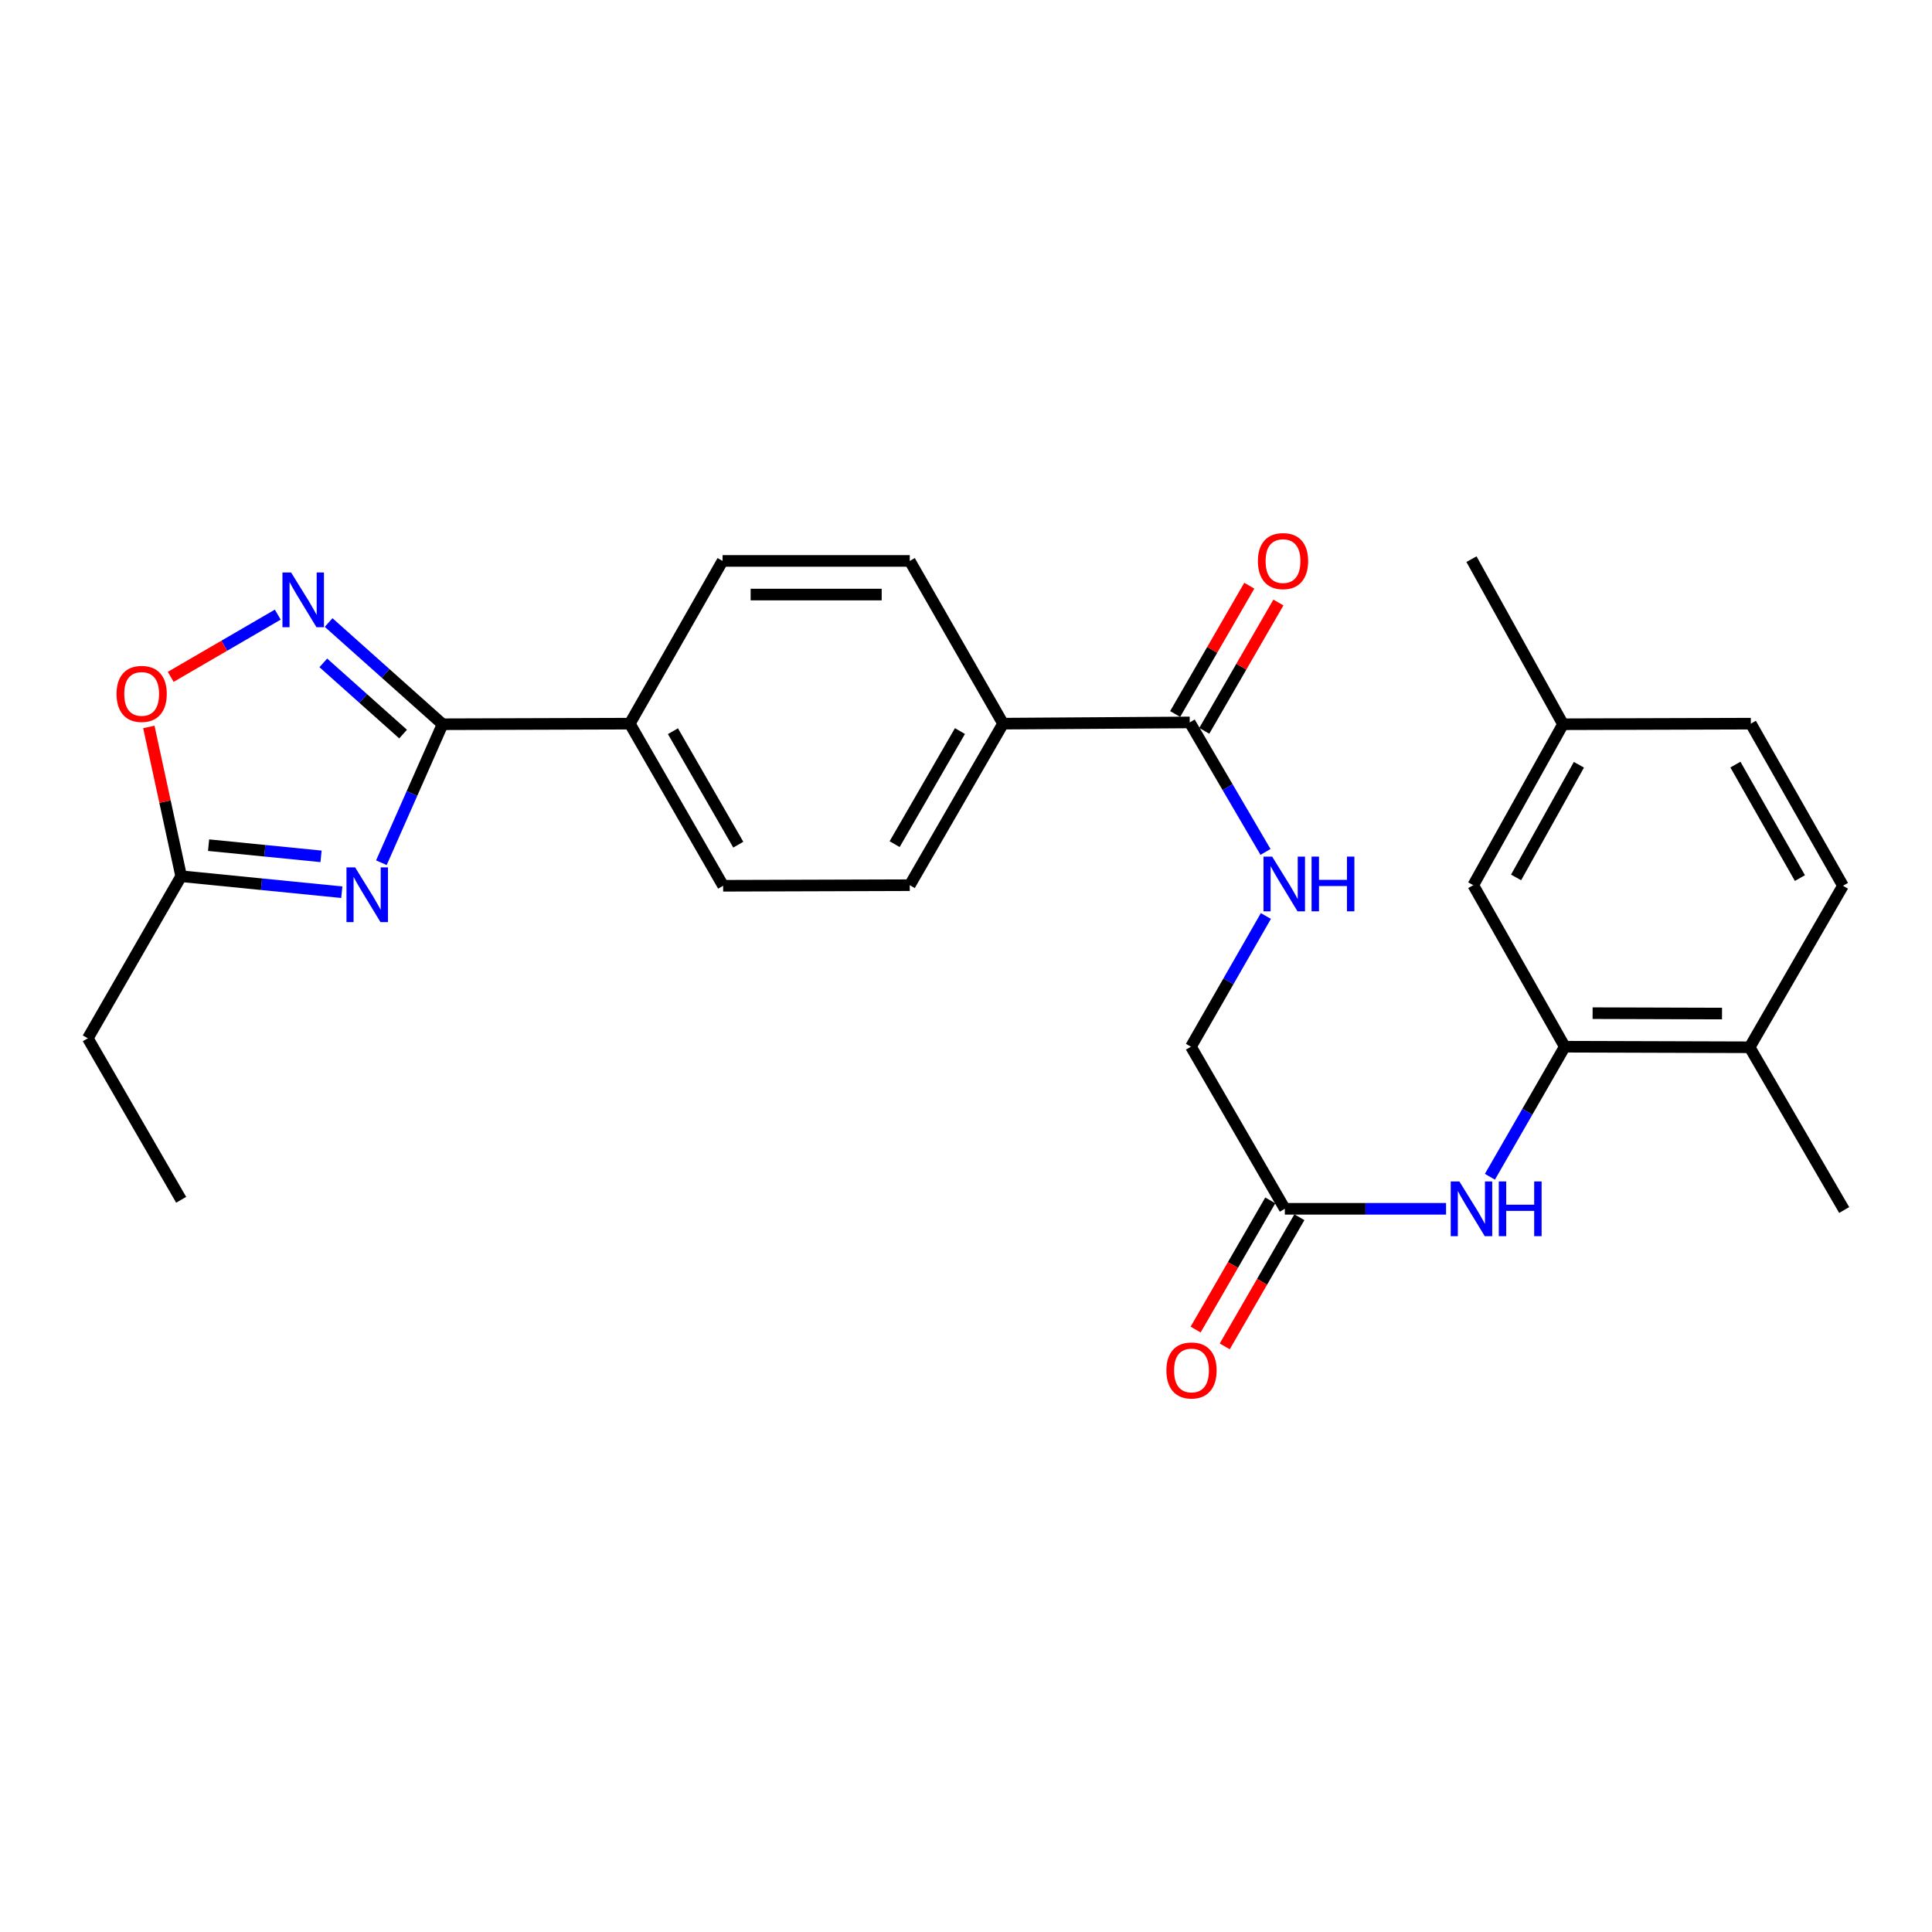 <?xml version='1.0' encoding='iso-8859-1'?>
<svg version='1.1' baseProfile='full'
              xmlns='http://www.w3.org/2000/svg'
                      xmlns:rdkit='http://www.rdkit.org/xml'
                      xmlns:xlink='http://www.w3.org/1999/xlink'
                  xml:space='preserve'
width='1000px' height='1000px' viewBox='0 0 1000 1000'>
<!-- END OF HEADER -->
<rect style='opacity:1.0;fill:#FFFFFF;stroke:none' width='1000' height='1000' x='0' y='0'> </rect>
<path class='bond-0' d='M 197.398,446.543 L 213.237,410.704' style='fill:none;fill-rule:evenodd;stroke:#0000FF;stroke-width:6px;stroke-linecap:butt;stroke-linejoin:miter;stroke-opacity:1' />
<path class='bond-0' d='M 213.237,410.704 L 229.075,374.864' style='fill:none;fill-rule:evenodd;stroke:#000000;stroke-width:6px;stroke-linecap:butt;stroke-linejoin:miter;stroke-opacity:1' />
<path class='bond-2' d='M 176.915,461.806 L 135.341,457.669' style='fill:none;fill-rule:evenodd;stroke:#0000FF;stroke-width:6px;stroke-linecap:butt;stroke-linejoin:miter;stroke-opacity:1' />
<path class='bond-2' d='M 135.341,457.669 L 93.768,453.532' style='fill:none;fill-rule:evenodd;stroke:#000000;stroke-width:6px;stroke-linecap:butt;stroke-linejoin:miter;stroke-opacity:1' />
<path class='bond-2' d='M 166.167,443.244 L 137.065,440.348' style='fill:none;fill-rule:evenodd;stroke:#0000FF;stroke-width:6px;stroke-linecap:butt;stroke-linejoin:miter;stroke-opacity:1' />
<path class='bond-2' d='M 137.065,440.348 L 107.963,437.452' style='fill:none;fill-rule:evenodd;stroke:#000000;stroke-width:6px;stroke-linecap:butt;stroke-linejoin:miter;stroke-opacity:1' />
<path class='bond-1' d='M 229.075,374.864 L 199.584,348.543' style='fill:none;fill-rule:evenodd;stroke:#000000;stroke-width:6px;stroke-linecap:butt;stroke-linejoin:miter;stroke-opacity:1' />
<path class='bond-1' d='M 199.584,348.543 L 170.092,322.221' style='fill:none;fill-rule:evenodd;stroke:#0000FF;stroke-width:6px;stroke-linecap:butt;stroke-linejoin:miter;stroke-opacity:1' />
<path class='bond-1' d='M 208.637,379.954 L 187.993,361.529' style='fill:none;fill-rule:evenodd;stroke:#000000;stroke-width:6px;stroke-linecap:butt;stroke-linejoin:miter;stroke-opacity:1' />
<path class='bond-1' d='M 187.993,361.529 L 167.349,343.104' style='fill:none;fill-rule:evenodd;stroke:#0000FF;stroke-width:6px;stroke-linecap:butt;stroke-linejoin:miter;stroke-opacity:1' />
<path class='bond-9' d='M 229.075,374.864 L 325.982,374.564' style='fill:none;fill-rule:evenodd;stroke:#000000;stroke-width:6px;stroke-linecap:butt;stroke-linejoin:miter;stroke-opacity:1' />
<path class='bond-27' d='M 143.777,318.127 L 116.069,334.234' style='fill:none;fill-rule:evenodd;stroke:#0000FF;stroke-width:6px;stroke-linecap:butt;stroke-linejoin:miter;stroke-opacity:1' />
<path class='bond-27' d='M 116.069,334.234 L 88.362,350.34' style='fill:none;fill-rule:evenodd;stroke:#FF0000;stroke-width:6px;stroke-linecap:butt;stroke-linejoin:miter;stroke-opacity:1' />
<path class='bond-3' d='M 93.768,453.532 L 85.405,414.895' style='fill:none;fill-rule:evenodd;stroke:#000000;stroke-width:6px;stroke-linecap:butt;stroke-linejoin:miter;stroke-opacity:1' />
<path class='bond-3' d='M 85.405,414.895 L 77.042,376.258' style='fill:none;fill-rule:evenodd;stroke:#FF0000;stroke-width:6px;stroke-linecap:butt;stroke-linejoin:miter;stroke-opacity:1' />
<path class='bond-23' d='M 93.768,453.532 L 45.455,537.423' style='fill:none;fill-rule:evenodd;stroke:#000000;stroke-width:6px;stroke-linecap:butt;stroke-linejoin:miter;stroke-opacity:1' />
<path class='bond-4' d='M 809.925,541.774 L 790.55,575.434' style='fill:none;fill-rule:evenodd;stroke:#000000;stroke-width:6px;stroke-linecap:butt;stroke-linejoin:miter;stroke-opacity:1' />
<path class='bond-4' d='M 790.55,575.434 L 771.175,609.094' style='fill:none;fill-rule:evenodd;stroke:#0000FF;stroke-width:6px;stroke-linecap:butt;stroke-linejoin:miter;stroke-opacity:1' />
<path class='bond-11' d='M 809.925,541.774 L 905.613,542.064' style='fill:none;fill-rule:evenodd;stroke:#000000;stroke-width:6px;stroke-linecap:butt;stroke-linejoin:miter;stroke-opacity:1' />
<path class='bond-11' d='M 824.331,524.411 L 891.313,524.614' style='fill:none;fill-rule:evenodd;stroke:#000000;stroke-width:6px;stroke-linecap:butt;stroke-linejoin:miter;stroke-opacity:1' />
<path class='bond-12' d='M 809.925,541.774 L 762.56,458.174' style='fill:none;fill-rule:evenodd;stroke:#000000;stroke-width:6px;stroke-linecap:butt;stroke-linejoin:miter;stroke-opacity:1' />
<path class='bond-5' d='M 615.793,373.926 L 519.186,374.564' style='fill:none;fill-rule:evenodd;stroke:#000000;stroke-width:6px;stroke-linecap:butt;stroke-linejoin:miter;stroke-opacity:1' />
<path class='bond-8' d='M 615.793,373.926 L 635.407,407.44' style='fill:none;fill-rule:evenodd;stroke:#000000;stroke-width:6px;stroke-linecap:butt;stroke-linejoin:miter;stroke-opacity:1' />
<path class='bond-8' d='M 635.407,407.44 L 655.02,440.954' style='fill:none;fill-rule:evenodd;stroke:#0000FF;stroke-width:6px;stroke-linecap:butt;stroke-linejoin:miter;stroke-opacity:1' />
<path class='bond-13' d='M 623.329,378.28 L 642.515,345.071' style='fill:none;fill-rule:evenodd;stroke:#000000;stroke-width:6px;stroke-linecap:butt;stroke-linejoin:miter;stroke-opacity:1' />
<path class='bond-13' d='M 642.515,345.071 L 661.701,311.863' style='fill:none;fill-rule:evenodd;stroke:#FF0000;stroke-width:6px;stroke-linecap:butt;stroke-linejoin:miter;stroke-opacity:1' />
<path class='bond-13' d='M 608.257,369.572 L 627.443,336.363' style='fill:none;fill-rule:evenodd;stroke:#000000;stroke-width:6px;stroke-linecap:butt;stroke-linejoin:miter;stroke-opacity:1' />
<path class='bond-13' d='M 627.443,336.363 L 646.629,303.155' style='fill:none;fill-rule:evenodd;stroke:#FF0000;stroke-width:6px;stroke-linecap:butt;stroke-linejoin:miter;stroke-opacity:1' />
<path class='bond-6' d='M 748.476,625.674 L 706.75,625.674' style='fill:none;fill-rule:evenodd;stroke:#0000FF;stroke-width:6px;stroke-linecap:butt;stroke-linejoin:miter;stroke-opacity:1' />
<path class='bond-6' d='M 706.75,625.674 L 665.025,625.674' style='fill:none;fill-rule:evenodd;stroke:#000000;stroke-width:6px;stroke-linecap:butt;stroke-linejoin:miter;stroke-opacity:1' />
<path class='bond-7' d='M 665.025,625.674 L 616.431,541.774' style='fill:none;fill-rule:evenodd;stroke:#000000;stroke-width:6px;stroke-linecap:butt;stroke-linejoin:miter;stroke-opacity:1' />
<path class='bond-14' d='M 657.489,621.32 L 638.172,654.748' style='fill:none;fill-rule:evenodd;stroke:#000000;stroke-width:6px;stroke-linecap:butt;stroke-linejoin:miter;stroke-opacity:1' />
<path class='bond-14' d='M 638.172,654.748 L 618.855,688.177' style='fill:none;fill-rule:evenodd;stroke:#FF0000;stroke-width:6px;stroke-linecap:butt;stroke-linejoin:miter;stroke-opacity:1' />
<path class='bond-14' d='M 672.56,630.029 L 653.243,663.457' style='fill:none;fill-rule:evenodd;stroke:#000000;stroke-width:6px;stroke-linecap:butt;stroke-linejoin:miter;stroke-opacity:1' />
<path class='bond-14' d='M 653.243,663.457 L 633.926,696.886' style='fill:none;fill-rule:evenodd;stroke:#FF0000;stroke-width:6px;stroke-linecap:butt;stroke-linejoin:miter;stroke-opacity:1' />
<path class='bond-19' d='M 655.215,474.123 L 635.823,507.949' style='fill:none;fill-rule:evenodd;stroke:#0000FF;stroke-width:6px;stroke-linecap:butt;stroke-linejoin:miter;stroke-opacity:1' />
<path class='bond-19' d='M 635.823,507.949 L 616.431,541.774' style='fill:none;fill-rule:evenodd;stroke:#000000;stroke-width:6px;stroke-linecap:butt;stroke-linejoin:miter;stroke-opacity:1' />
<path class='bond-15' d='M 325.982,374.564 L 374.295,458.474' style='fill:none;fill-rule:evenodd;stroke:#000000;stroke-width:6px;stroke-linecap:butt;stroke-linejoin:miter;stroke-opacity:1' />
<path class='bond-15' d='M 348.314,378.465 L 382.133,437.202' style='fill:none;fill-rule:evenodd;stroke:#000000;stroke-width:6px;stroke-linecap:butt;stroke-linejoin:miter;stroke-opacity:1' />
<path class='bond-16' d='M 325.982,374.564 L 373.995,290.335' style='fill:none;fill-rule:evenodd;stroke:#000000;stroke-width:6px;stroke-linecap:butt;stroke-linejoin:miter;stroke-opacity:1' />
<path class='bond-10' d='M 519.186,374.564 L 470.892,290.335' style='fill:none;fill-rule:evenodd;stroke:#000000;stroke-width:6px;stroke-linecap:butt;stroke-linejoin:miter;stroke-opacity:1' />
<path class='bond-28' d='M 519.186,374.564 L 470.892,458.174' style='fill:none;fill-rule:evenodd;stroke:#000000;stroke-width:6px;stroke-linecap:butt;stroke-linejoin:miter;stroke-opacity:1' />
<path class='bond-28' d='M 496.869,378.399 L 463.063,436.926' style='fill:none;fill-rule:evenodd;stroke:#000000;stroke-width:6px;stroke-linecap:butt;stroke-linejoin:miter;stroke-opacity:1' />
<path class='bond-20' d='M 905.613,542.064 L 953.917,458.474' style='fill:none;fill-rule:evenodd;stroke:#000000;stroke-width:6px;stroke-linecap:butt;stroke-linejoin:miter;stroke-opacity:1' />
<path class='bond-24' d='M 905.613,542.064 L 954.545,626.303' style='fill:none;fill-rule:evenodd;stroke:#000000;stroke-width:6px;stroke-linecap:butt;stroke-linejoin:miter;stroke-opacity:1' />
<path class='bond-21' d='M 762.56,458.174 L 809.007,374.864' style='fill:none;fill-rule:evenodd;stroke:#000000;stroke-width:6px;stroke-linecap:butt;stroke-linejoin:miter;stroke-opacity:1' />
<path class='bond-21' d='M 784.73,454.154 L 817.243,395.837' style='fill:none;fill-rule:evenodd;stroke:#000000;stroke-width:6px;stroke-linecap:butt;stroke-linejoin:miter;stroke-opacity:1' />
<path class='bond-17' d='M 374.295,458.474 L 470.892,458.174' style='fill:none;fill-rule:evenodd;stroke:#000000;stroke-width:6px;stroke-linecap:butt;stroke-linejoin:miter;stroke-opacity:1' />
<path class='bond-18' d='M 373.995,290.335 L 470.892,290.335' style='fill:none;fill-rule:evenodd;stroke:#000000;stroke-width:6px;stroke-linecap:butt;stroke-linejoin:miter;stroke-opacity:1' />
<path class='bond-18' d='M 388.53,307.742 L 456.358,307.742' style='fill:none;fill-rule:evenodd;stroke:#000000;stroke-width:6px;stroke-linecap:butt;stroke-linejoin:miter;stroke-opacity:1' />
<path class='bond-29' d='M 953.917,458.474 L 906.232,374.564' style='fill:none;fill-rule:evenodd;stroke:#000000;stroke-width:6px;stroke-linecap:butt;stroke-linejoin:miter;stroke-opacity:1' />
<path class='bond-29' d='M 931.631,454.487 L 898.251,395.751' style='fill:none;fill-rule:evenodd;stroke:#000000;stroke-width:6px;stroke-linecap:butt;stroke-linejoin:miter;stroke-opacity:1' />
<path class='bond-22' d='M 809.007,374.864 L 906.232,374.564' style='fill:none;fill-rule:evenodd;stroke:#000000;stroke-width:6px;stroke-linecap:butt;stroke-linejoin:miter;stroke-opacity:1' />
<path class='bond-25' d='M 809.007,374.864 L 761.632,289.417' style='fill:none;fill-rule:evenodd;stroke:#000000;stroke-width:6px;stroke-linecap:butt;stroke-linejoin:miter;stroke-opacity:1' />
<path class='bond-26' d='M 45.455,537.423 L 93.768,621.013' style='fill:none;fill-rule:evenodd;stroke:#000000;stroke-width:6px;stroke-linecap:butt;stroke-linejoin:miter;stroke-opacity:1' />
<path  class='atom-0' d='M 183.815 448.956
L 193.095 463.956
Q 194.015 465.436, 195.495 468.116
Q 196.975 470.796, 197.055 470.956
L 197.055 448.956
L 200.815 448.956
L 200.815 477.276
L 196.935 477.276
L 186.975 460.876
Q 185.815 458.956, 184.575 456.756
Q 183.375 454.556, 183.015 453.876
L 183.015 477.276
L 179.335 477.276
L 179.335 448.956
L 183.815 448.956
' fill='#0000FF'/>
<path  class='atom-2' d='M 150.674 296.319
L 159.954 311.319
Q 160.874 312.799, 162.354 315.479
Q 163.834 318.159, 163.914 318.319
L 163.914 296.319
L 167.674 296.319
L 167.674 324.639
L 163.794 324.639
L 153.834 308.239
Q 152.674 306.319, 151.434 304.119
Q 150.234 301.919, 149.874 301.239
L 149.874 324.639
L 146.194 324.639
L 146.194 296.319
L 150.674 296.319
' fill='#0000FF'/>
<path  class='atom-4' d='M 60.325 359.162
Q 60.325 352.362, 63.684 348.562
Q 67.044 344.762, 73.325 344.762
Q 79.605 344.762, 82.965 348.562
Q 86.325 352.362, 86.325 359.162
Q 86.325 366.042, 82.924 369.962
Q 79.525 373.842, 73.325 373.842
Q 67.085 373.842, 63.684 369.962
Q 60.325 366.082, 60.325 359.162
M 73.325 370.642
Q 77.644 370.642, 79.965 367.762
Q 82.325 364.842, 82.325 359.162
Q 82.325 353.602, 79.965 350.802
Q 77.644 347.962, 73.325 347.962
Q 69.004 347.962, 66.644 350.762
Q 64.325 353.562, 64.325 359.162
Q 64.325 364.882, 66.644 367.762
Q 69.004 370.642, 73.325 370.642
' fill='#FF0000'/>
<path  class='atom-7' d='M 755.372 611.514
L 764.652 626.514
Q 765.572 627.994, 767.052 630.674
Q 768.532 633.354, 768.612 633.514
L 768.612 611.514
L 772.372 611.514
L 772.372 639.834
L 768.492 639.834
L 758.532 623.434
Q 757.372 621.514, 756.132 619.314
Q 754.932 617.114, 754.572 616.434
L 754.572 639.834
L 750.892 639.834
L 750.892 611.514
L 755.372 611.514
' fill='#0000FF'/>
<path  class='atom-7' d='M 775.772 611.514
L 779.612 611.514
L 779.612 623.554
L 794.092 623.554
L 794.092 611.514
L 797.932 611.514
L 797.932 639.834
L 794.092 639.834
L 794.092 626.754
L 779.612 626.754
L 779.612 639.834
L 775.772 639.834
L 775.772 611.514
' fill='#0000FF'/>
<path  class='atom-9' d='M 658.465 443.376
L 667.745 458.376
Q 668.665 459.856, 670.145 462.536
Q 671.625 465.216, 671.705 465.376
L 671.705 443.376
L 675.465 443.376
L 675.465 471.696
L 671.585 471.696
L 661.625 455.296
Q 660.465 453.376, 659.225 451.176
Q 658.025 448.976, 657.665 448.296
L 657.665 471.696
L 653.985 471.696
L 653.985 443.376
L 658.465 443.376
' fill='#0000FF'/>
<path  class='atom-9' d='M 678.865 443.376
L 682.705 443.376
L 682.705 455.416
L 697.185 455.416
L 697.185 443.376
L 701.025 443.376
L 701.025 471.696
L 697.185 471.696
L 697.185 458.616
L 682.705 458.616
L 682.705 471.696
L 678.865 471.696
L 678.865 443.376
' fill='#0000FF'/>
<path  class='atom-14' d='M 651.087 290.415
Q 651.087 283.615, 654.447 279.815
Q 657.807 276.015, 664.087 276.015
Q 670.367 276.015, 673.727 279.815
Q 677.087 283.615, 677.087 290.415
Q 677.087 297.295, 673.687 301.215
Q 670.287 305.095, 664.087 305.095
Q 657.847 305.095, 654.447 301.215
Q 651.087 297.335, 651.087 290.415
M 664.087 301.895
Q 668.407 301.895, 670.727 299.015
Q 673.087 296.095, 673.087 290.415
Q 673.087 284.855, 670.727 282.055
Q 668.407 279.215, 664.087 279.215
Q 659.767 279.215, 657.407 282.015
Q 655.087 284.815, 655.087 290.415
Q 655.087 296.135, 657.407 299.015
Q 659.767 301.895, 664.087 301.895
' fill='#FF0000'/>
<path  class='atom-15' d='M 603.721 709.345
Q 603.721 702.545, 607.081 698.745
Q 610.441 694.945, 616.721 694.945
Q 623.001 694.945, 626.361 698.745
Q 629.721 702.545, 629.721 709.345
Q 629.721 716.225, 626.321 720.145
Q 622.921 724.025, 616.721 724.025
Q 610.481 724.025, 607.081 720.145
Q 603.721 716.265, 603.721 709.345
M 616.721 720.825
Q 621.041 720.825, 623.361 717.945
Q 625.721 715.025, 625.721 709.345
Q 625.721 703.785, 623.361 700.985
Q 621.041 698.145, 616.721 698.145
Q 612.401 698.145, 610.041 700.945
Q 607.721 703.745, 607.721 709.345
Q 607.721 715.065, 610.041 717.945
Q 612.401 720.825, 616.721 720.825
' fill='#FF0000'/>
</svg>

